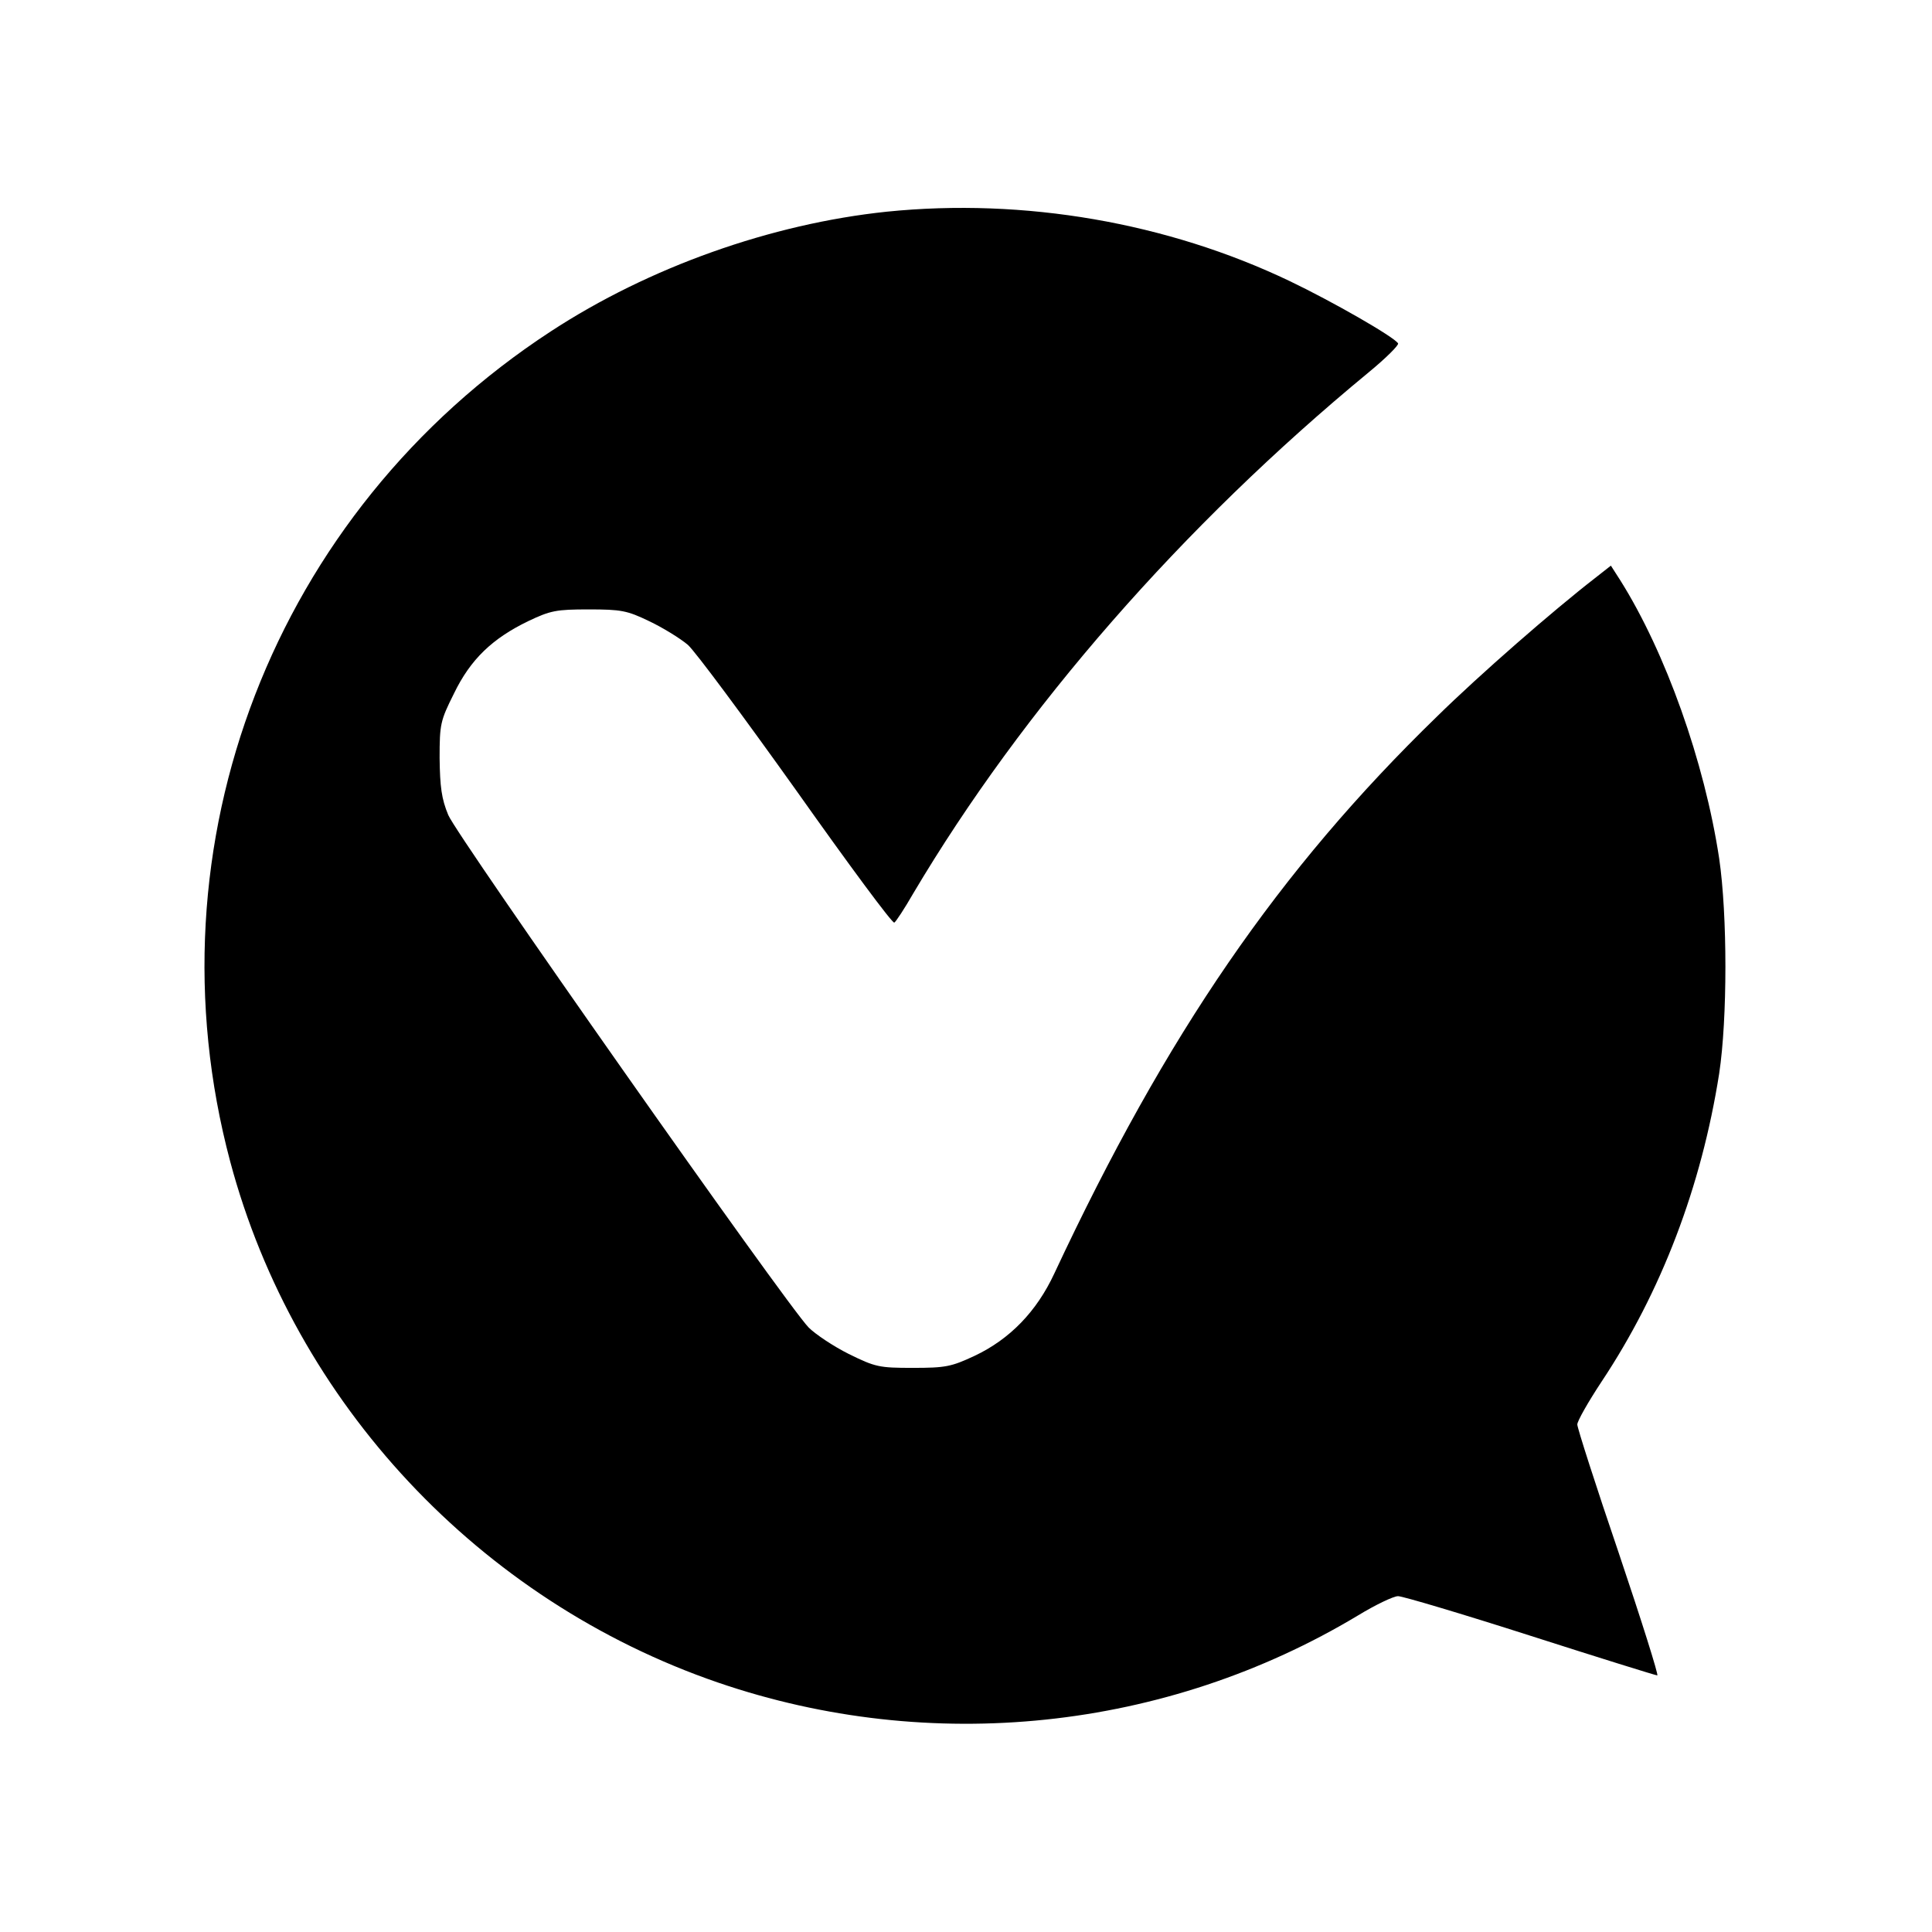 <svg version="1" xmlns="http://www.w3.org/2000/svg" width="682.667" height="682.667" viewBox="0 0 512 512"><path d="M235 56.1c-30.6 3.2-63 14.7-89 31.7-73.4 47.9-107.4 135.9-85 220 17.1 64.1 66.1 116.4 129.3 138.1 56.3 19.3 118.7 12.8 169.6-17.8 4.6-2.8 9.4-5.1 10.6-5.1 1.2 0 17 4.7 35.1 10.5s33.2 10.5 33.6 10.5c.4 0-4.2-14.6-10.2-32.4-6.1-17.9-11-33.2-11-34.1 0-.9 2.9-6 6.4-11.3 15.9-23.9 26.5-51.8 31.2-81.7 2.2-14.5 2.2-42 0-57-3.9-25.7-14.2-54.6-26.2-73.7l-2.5-3.9-4.2 3.3c-11.1 8.6-30.5 25.5-41.9 36.7-41.9 40.7-71.7 84.1-101.4 147.6-4.7 10.1-11.8 17.4-21.1 21.8-6.2 2.9-7.7 3.2-16.4 3.2-8.9 0-9.9-.2-17-3.7-4-2-8.8-5.2-10.6-7-6.1-6.3-93.2-130.2-95.5-135.8-1.8-4.3-2.2-7.5-2.3-15.1 0-9 .2-9.9 3.8-17.1 4.4-9.1 10.2-14.6 19.7-19.2 5.9-2.8 7.4-3.1 16-3.1s10.2.3 16 3.1c3.6 1.7 8.3 4.6 10.3 6.3 2 1.8 14.9 19.2 28.8 38.7 13.8 19.5 25.4 35.2 25.9 34.9.4-.2 2.7-3.7 5-7.7 29-48.9 71.3-97.4 120.8-138.2 4.5-3.7 8-7.2 7.7-7.6-1-1.7-17.4-11.1-28.7-16.5C309.4 59 271.4 52.4 235 56.1z"/></svg>